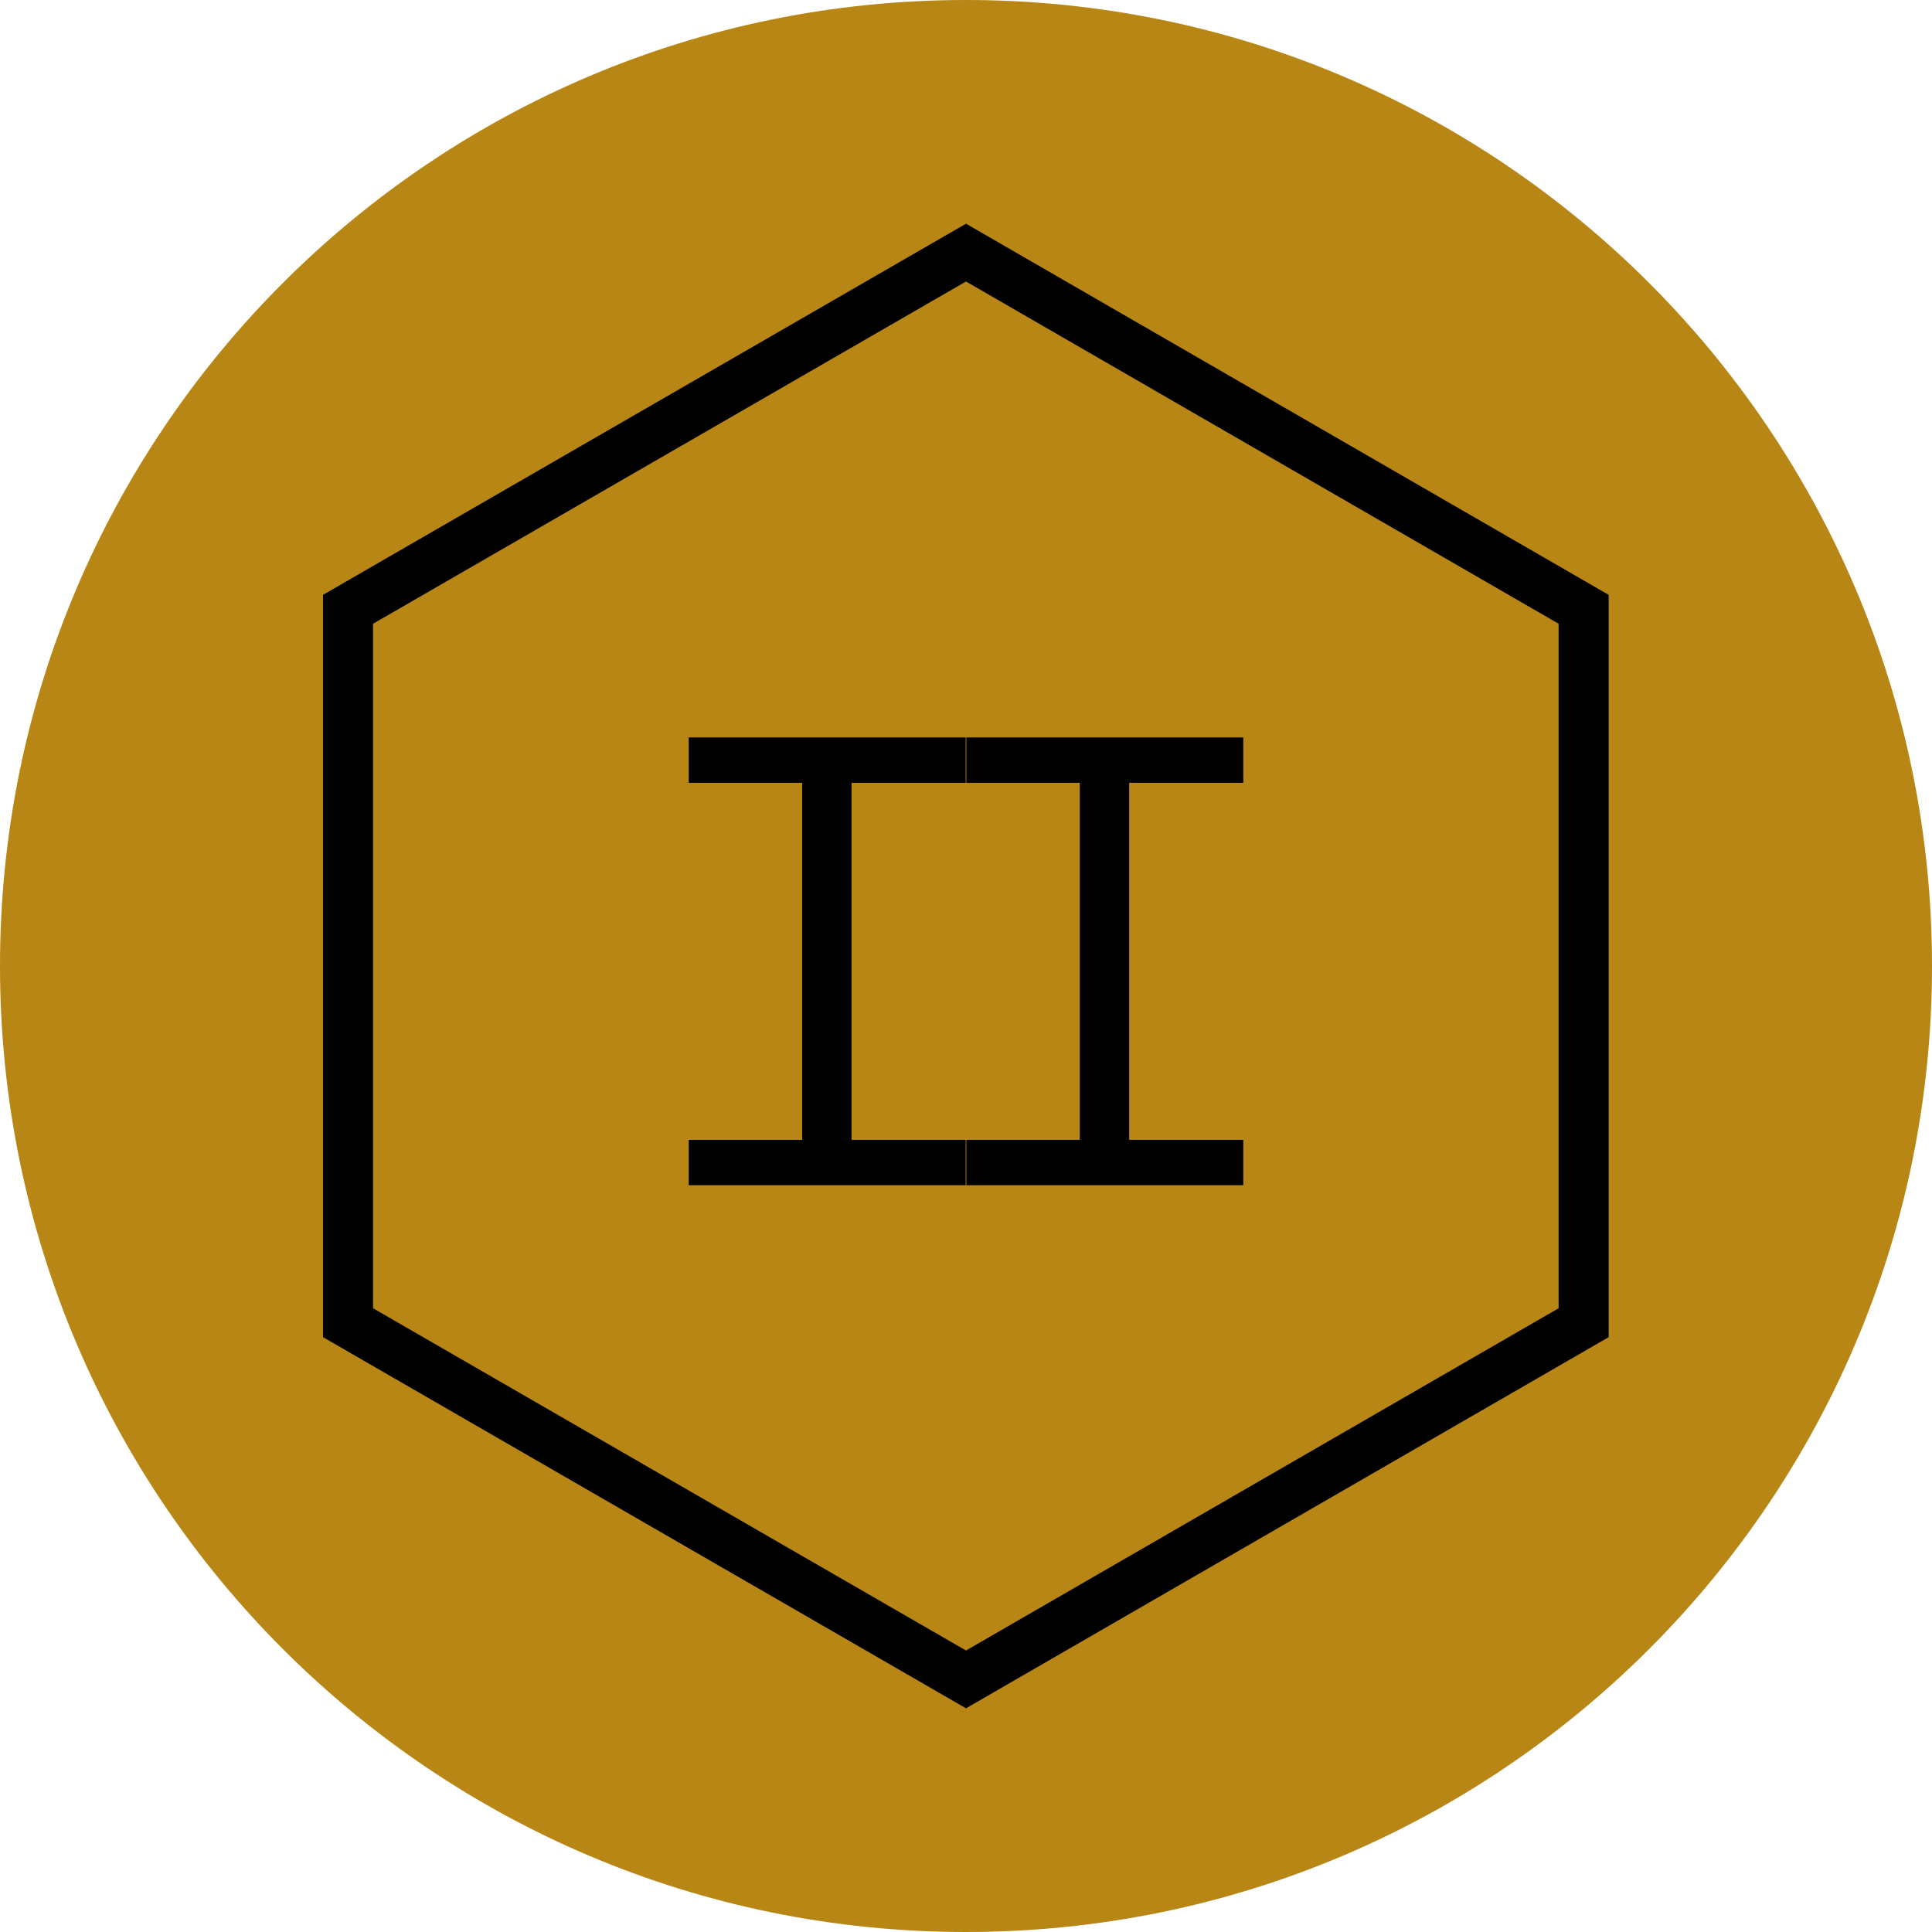 <?xml version="1.0" encoding="UTF-8"?>
<svg id="Capa_1" data-name="Capa 1" xmlns="http://www.w3.org/2000/svg" viewBox="0 0 57.9 57.9">
  <defs>
    <style>
      .cls-1 {
        fill: none;
        stroke: #000;
        stroke-miterlimit: 10;
        stroke-width: 1.5px;
      }

      .cls-2 {
        fill: #b78615;
      }
    </style>
  </defs>
  <path class="cls-2" d="M57.9,28.95c0,15.99-12.96,28.95-28.95,28.95S0,44.94,0,28.95,12.96,0,28.95,0s28.95,12.96,28.95,28.95"/>
  <polygon class="cls-1" points="47.46 39.64 47.46 18.26 28.95 7.57 10.43 18.26 10.43 39.64 28.95 50.33 47.46 39.64"/>
  <g>
    <path d="M28.94,22.1v1.36h-3.42v10.7h3.42v1.36h-8.3v-1.36h3.4v-10.7h-3.4v-1.36h8.3Z"/>
    <path d="M37.26,22.1v1.36h-3.42v10.7h3.42v1.36h-8.3v-1.36h3.4v-10.7h-3.4v-1.36h8.3Z"/>
  </g>
</svg>